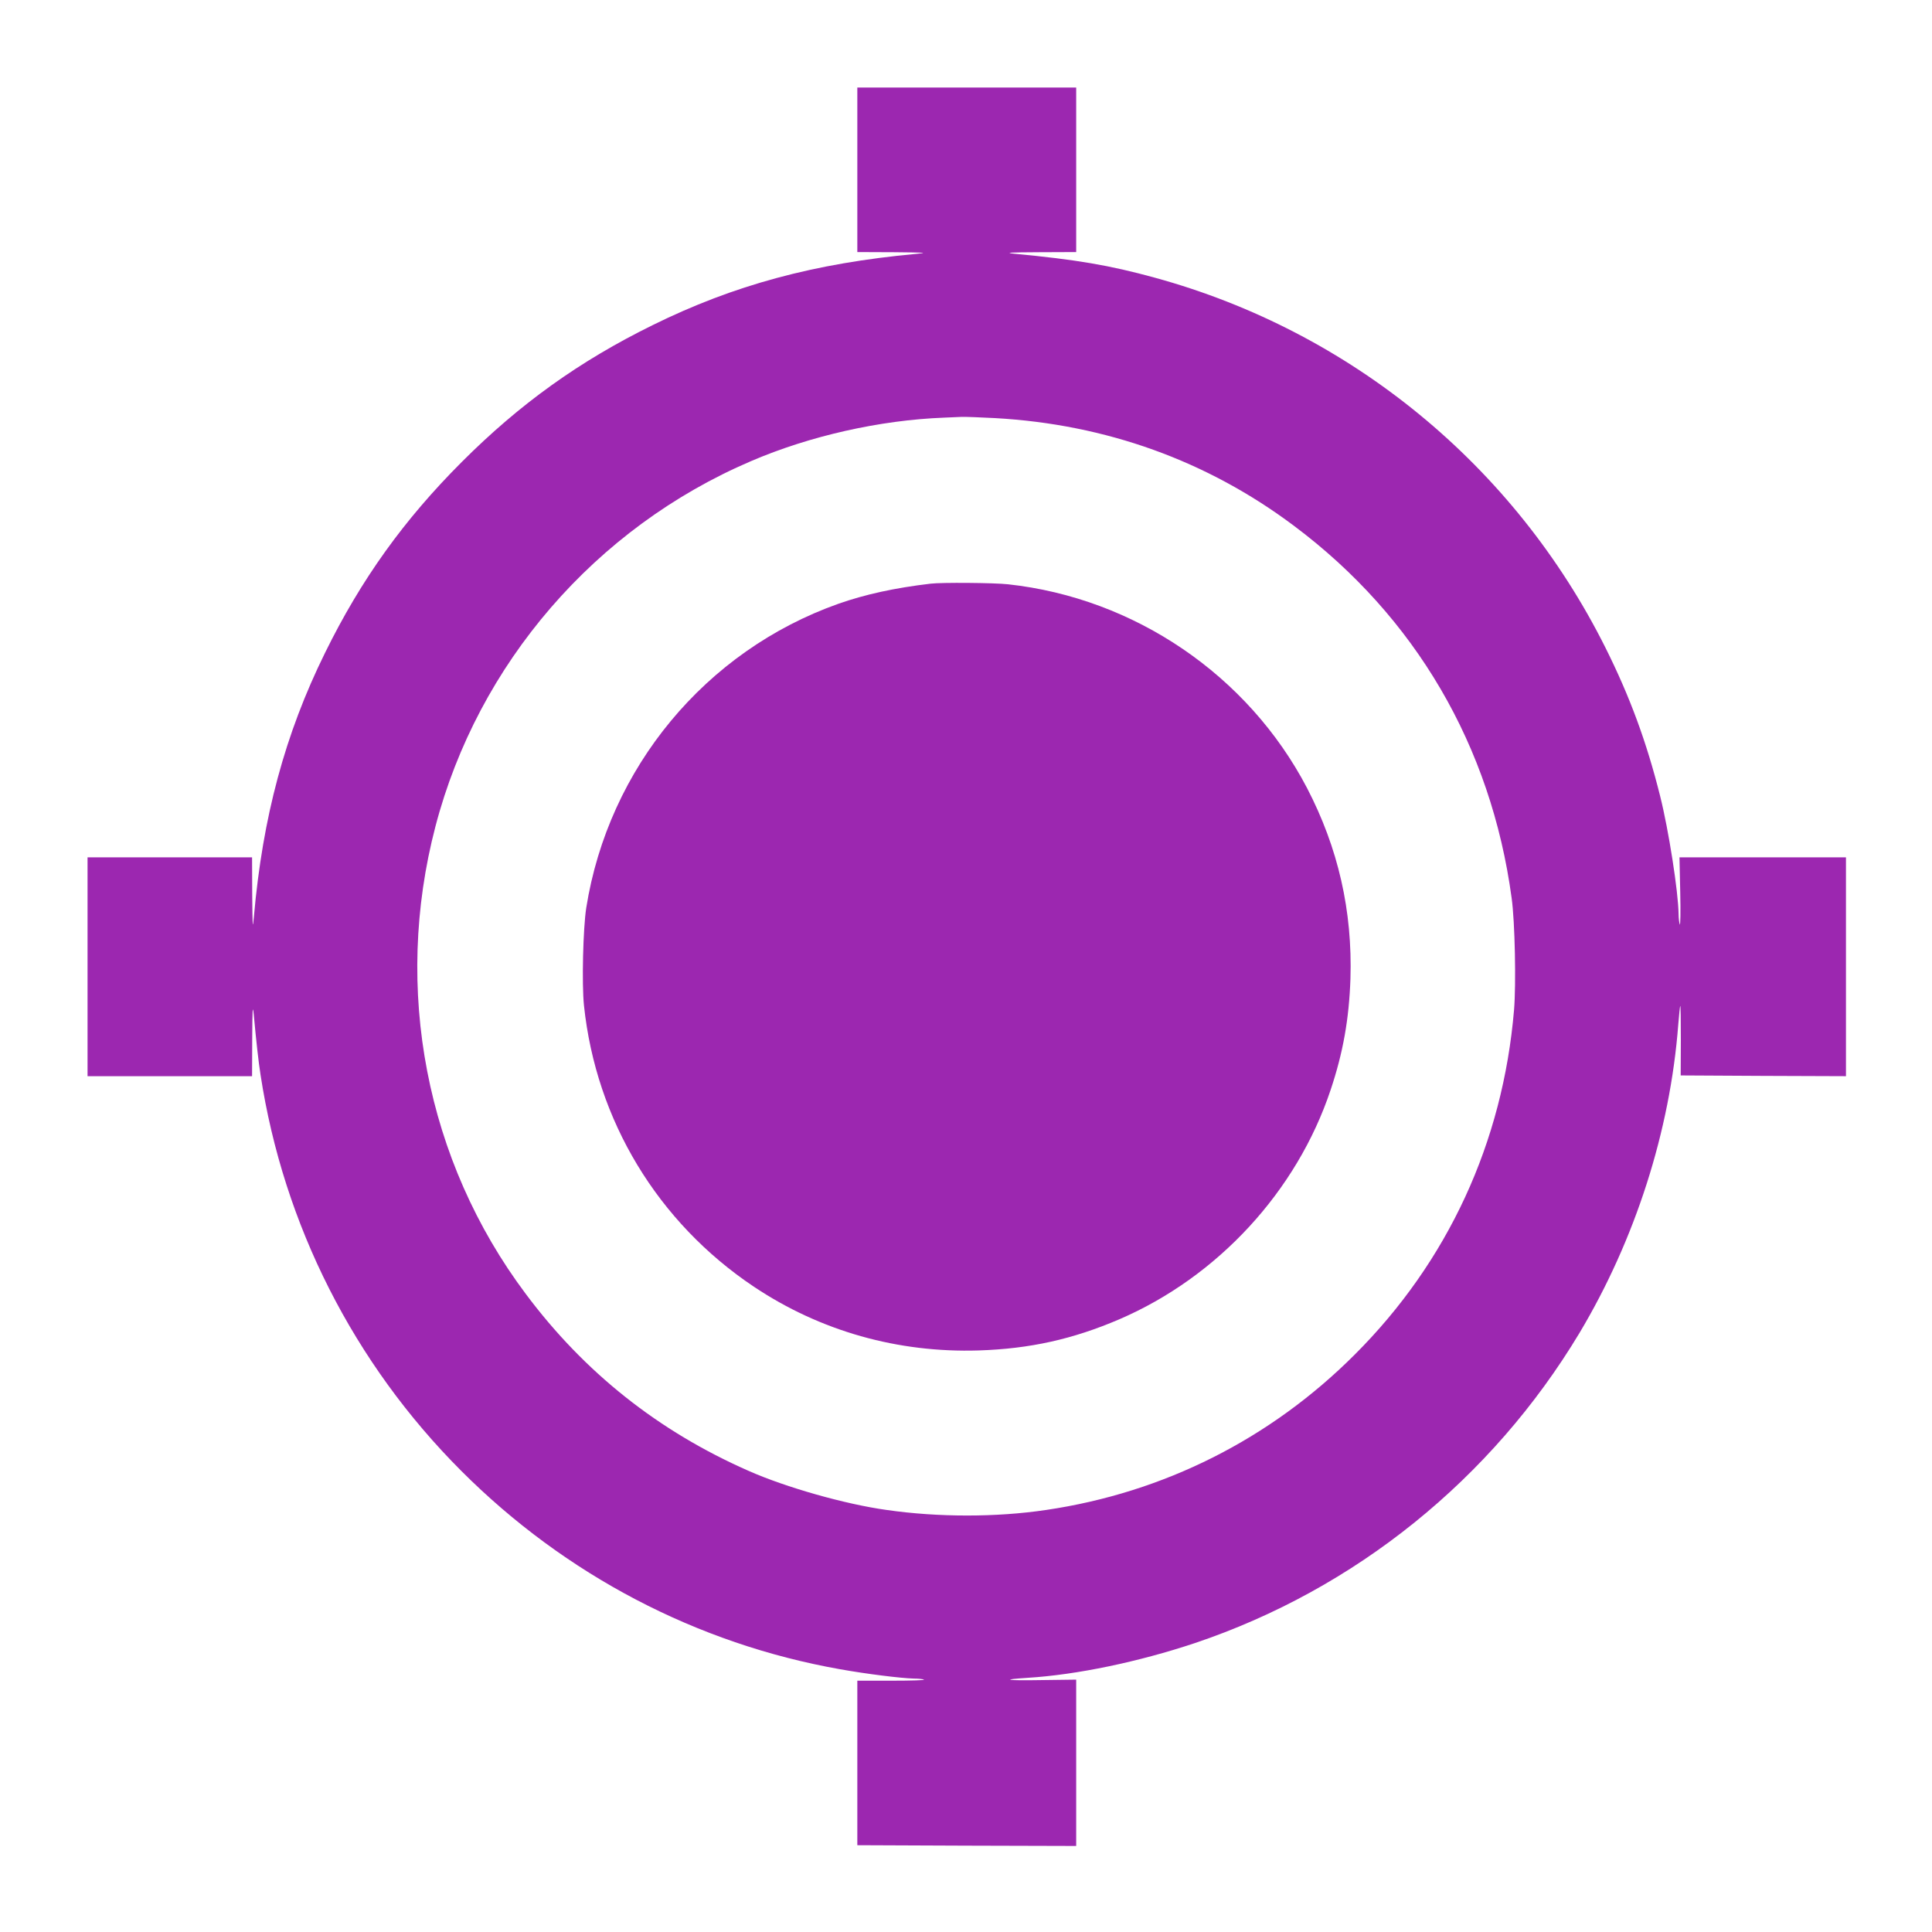 <?xml version="1.0" standalone="no"?>
<!DOCTYPE svg PUBLIC "-//W3C//DTD SVG 20010904//EN"
 "http://www.w3.org/TR/2001/REC-SVG-20010904/DTD/svg10.dtd">
<svg version="1.0" xmlns="http://www.w3.org/2000/svg"
 width="1280pt" height="1280pt" viewBox="0 0 1280 1280"
 preserveAspectRatio="xMidYMid meet">
<g transform="translate(0,1280) scale(0.1,-0.1)"
fill="#9c27b0" stroke="none">
<path d="M5680 11675 l0 -545 243 -1 c211 -2 230 -3 147 -11 -674 -62 -1209
-207 -1746 -472 -486 -239 -880 -522 -1264 -906 -384 -384 -667 -778 -906
-1264 -266 -539 -414 -1090 -472 -1751 -8 -88 -9 -70 -11 148 l-1 247 -545 0
-545 0 0 -725 0 -725 545 0 545 0 1 248 c1 195 3 229 10 162 18 -192 31 -310
45 -400 152 -994 618 -1913 1331 -2626 689 -689 1560 -1145 2508 -1313 179
-32 406 -60 490 -62 28 0 58 -3 67 -7 10 -4 -86 -7 -212 -7 l-230 0 0 -545 0
-545 725 -3 725 -2 0 551 0 551 -229 -3 c-235 -4 -278 3 -93 15 327 20 736
106 1108 230 1062 357 1967 1087 2548 2054 369 617 601 1338 655 2045 5 65 11
120 13 123 3 2 4 -100 4 -228 l-1 -233 548 -3 547 -2 0 725 0 725 -551 0 -552
0 5 -232 c3 -128 1 -224 -3 -213 -4 11 -8 43 -8 70 -2 148 -66 557 -122 780
-89 357 -201 661 -363 985 -603 1205 -1686 2094 -2984 2450 -302 83 -521 120
-932 159 -67 7 -33 9 163 10 l247 1 0 545 0 545 -725 0 -725 0 0 -545z m912
-1645 c735 -41 1405 -282 1980 -713 805 -602 1307 -1460 1443 -2467 22 -157
30 -570 16 -740 -74 -879 -438 -1668 -1056 -2285 -559 -559 -1264 -914 -2045
-1029 -330 -49 -713 -49 -1055 0 -275 38 -669 150 -915 259 -598 263 -1088
652 -1477 1173 -661 882 -880 2019 -598 3097 282 1079 1060 1979 2091 2420
389 167 855 272 1279 288 39 2 90 4 115 5 25 1 125 -3 222 -8z"/>
<path d="M6165 8933 c-238 -28 -433 -71 -610 -133 -881 -312 -1524 -1088
-1671 -2015 -21 -136 -30 -503 -15 -647 80 -761 489 -1437 1126 -1863 440
-294 954 -439 1490 -422 338 11 622 74 930 206 653 281 1177 849 1401 1521 82
245 122 469 131 735 14 450 -81 867 -288 1265 -390 746 -1142 1258 -1981 1349
-89 10 -442 13 -513 4z"/>
</g>
</svg>
